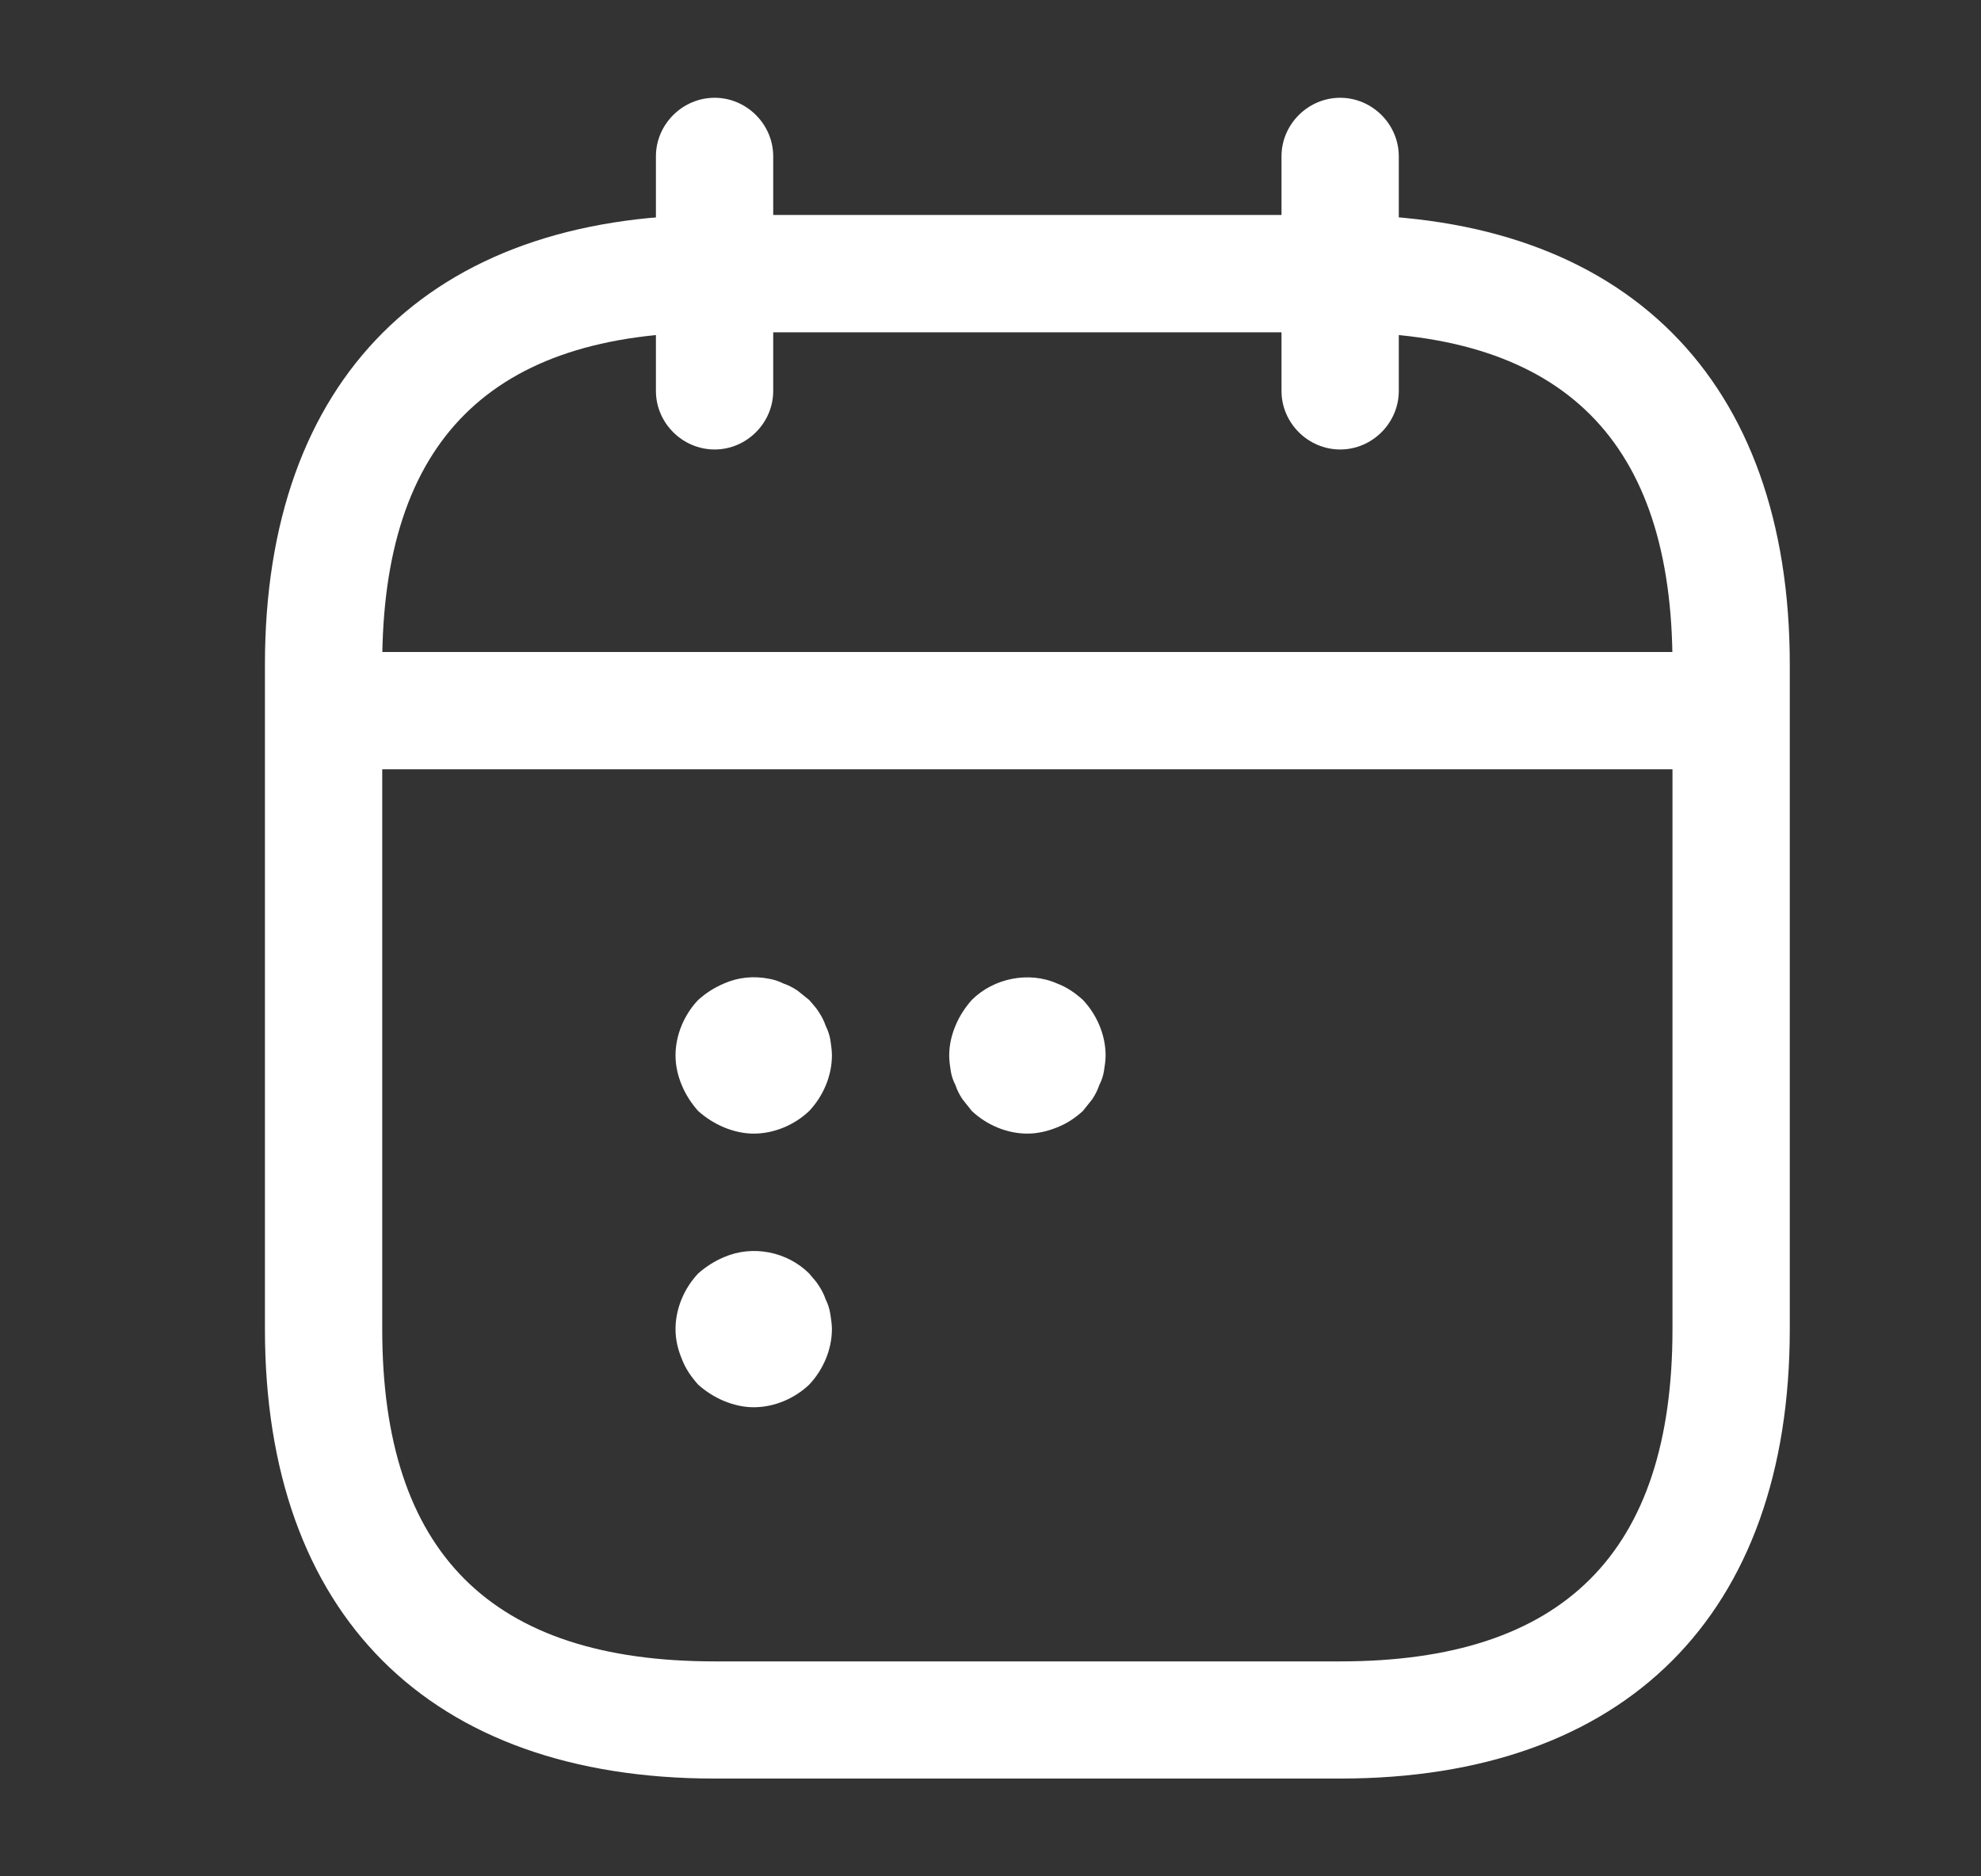 <?xml version="1.0" encoding="UTF-8" standalone="no"?><svg width="19" height="18" viewBox="0 0 19 18" fill="none" xmlns="http://www.w3.org/2000/svg">
<rect x="0" y="0" width="19" height="18" fill="#333333" stroke="none"/>
<path d="M6.854 4.312C6.546 4.312 6.291 4.058 6.291 3.75V1.5C6.291 1.192 6.546 0.938 6.854 0.938C7.161 0.938 7.416 1.192 7.416 1.5V3.75C7.416 4.058 7.161 4.312 6.854 4.312Z" fill="white"/>
<path d="M12.854 4.312C12.546 4.312 12.291 4.058 12.291 3.75V1.5C12.291 1.192 12.546 0.938 12.854 0.938C13.161 0.938 13.416 1.192 13.416 1.5V3.75C13.416 4.058 13.161 4.312 12.854 4.312Z" fill="white"/>
<path d="M16.229 7.38H3.479C3.171 7.38 2.916 7.125 2.916 6.817C2.916 6.51 3.171 6.255 3.479 6.255H16.229C16.536 6.255 16.791 6.51 16.791 6.817C16.791 7.125 16.536 7.38 16.229 7.38Z" fill="white"/>
<path d="M12.854 17.062H6.854C4.116 17.062 2.541 15.488 2.541 12.75V6.375C2.541 3.638 4.116 2.062 6.854 2.062H12.854C15.591 2.062 17.166 3.638 17.166 6.375V12.75C17.166 15.488 15.591 17.062 12.854 17.062ZM6.854 3.188C4.709 3.188 3.666 4.23 3.666 6.375V12.75C3.666 14.895 4.709 15.938 6.854 15.938H12.854C14.998 15.938 16.041 14.895 16.041 12.75V6.375C16.041 4.23 14.998 3.188 12.854 3.188H6.854Z" fill="white"/>
<path d="M7.229 10.875C7.131 10.875 7.034 10.852 6.944 10.815C6.854 10.777 6.771 10.725 6.696 10.658C6.629 10.582 6.576 10.5 6.539 10.41C6.501 10.32 6.479 10.223 6.479 10.125C6.479 9.93 6.561 9.735 6.696 9.593C6.771 9.525 6.854 9.473 6.944 9.435C7.079 9.375 7.229 9.36 7.379 9.39C7.424 9.398 7.469 9.412 7.514 9.435C7.559 9.45 7.604 9.473 7.649 9.503C7.686 9.533 7.724 9.563 7.761 9.593C7.791 9.63 7.829 9.668 7.851 9.705C7.881 9.75 7.904 9.795 7.919 9.84C7.941 9.885 7.956 9.93 7.964 9.975C7.971 10.027 7.979 10.072 7.979 10.125C7.979 10.32 7.896 10.515 7.761 10.658C7.619 10.793 7.424 10.875 7.229 10.875Z" fill="white"/>
<path d="M9.854 10.875C9.659 10.875 9.464 10.793 9.321 10.658C9.291 10.62 9.261 10.582 9.231 10.545C9.201 10.5 9.179 10.455 9.164 10.41C9.141 10.365 9.126 10.32 9.119 10.275C9.111 10.223 9.104 10.178 9.104 10.125C9.104 10.027 9.126 9.93 9.164 9.84C9.201 9.75 9.254 9.668 9.321 9.592C9.531 9.383 9.869 9.315 10.139 9.435C10.236 9.472 10.311 9.525 10.386 9.592C10.521 9.735 10.604 9.93 10.604 10.125C10.604 10.178 10.596 10.223 10.588 10.275C10.581 10.32 10.566 10.365 10.543 10.41C10.528 10.455 10.506 10.5 10.476 10.545C10.446 10.582 10.416 10.62 10.386 10.658C10.311 10.725 10.236 10.777 10.139 10.815C10.049 10.852 9.951 10.875 9.854 10.875Z" fill="white"/>
<path d="M7.229 13.5C7.131 13.5 7.034 13.477 6.944 13.44C6.854 13.402 6.771 13.35 6.696 13.283C6.629 13.207 6.576 13.133 6.539 13.035C6.501 12.945 6.479 12.848 6.479 12.75C6.479 12.555 6.561 12.36 6.696 12.217C6.771 12.15 6.854 12.098 6.944 12.06C7.221 11.94 7.551 12.008 7.761 12.217C7.791 12.255 7.829 12.293 7.851 12.33C7.881 12.375 7.904 12.42 7.919 12.465C7.941 12.51 7.956 12.555 7.964 12.607C7.971 12.652 7.979 12.705 7.979 12.75C7.979 12.945 7.896 13.14 7.761 13.283C7.619 13.418 7.424 13.5 7.229 13.5Z" fill="white"/>
</svg>
